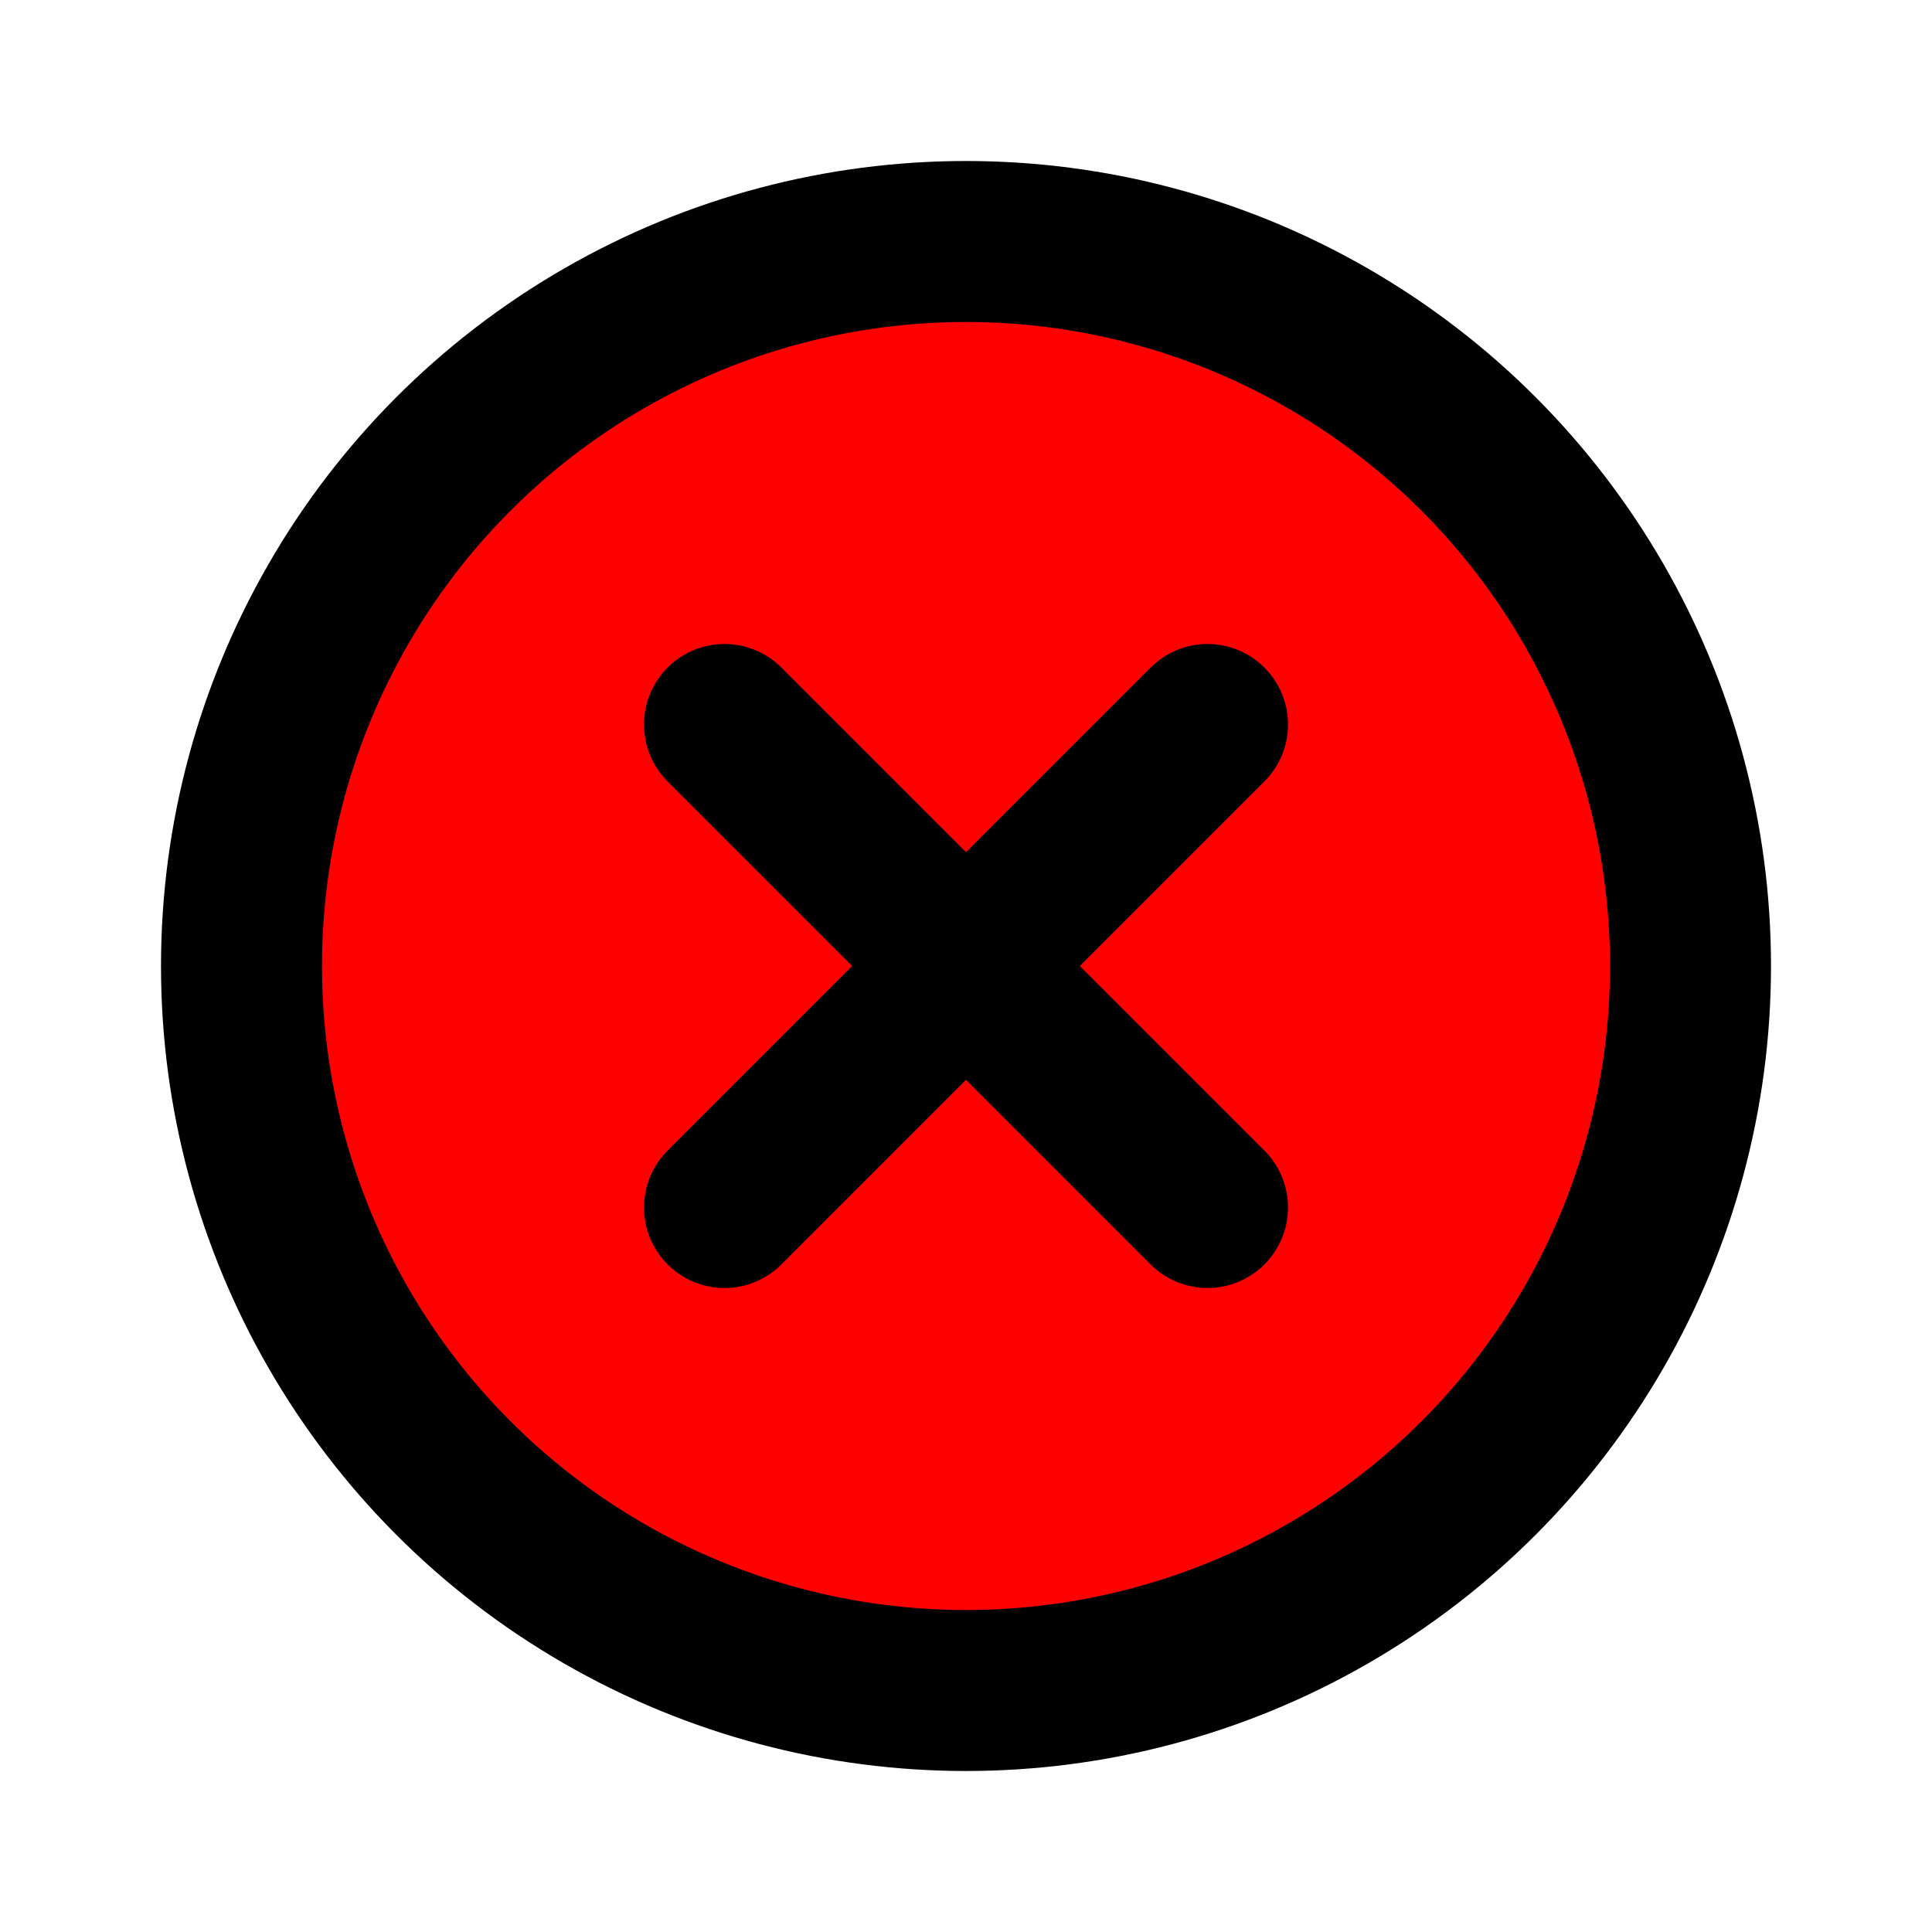 <!DOCTYPE svg PUBLIC "-//W3C//DTD SVG 1.1//EN" "http://www.w3.org/Graphics/SVG/1.1/DTD/svg11.dtd">
<!-- Uploaded to: SVG Repo, www.svgrepo.com, Transformed by: SVG Repo Mixer Tools -->
<svg fill="#000000" width="64px" height="64px" viewBox="0 0 24 24" id="cross-circle" data-name="Flat Line" xmlns="http://www.w3.org/2000/svg" class="icon flat-line">
<g id="SVGRepo_bgCarrier" stroke-width="0"/>
<g id="SVGRepo_tracerCarrier" stroke-linecap="round" stroke-linejoin="round"/>
<g id="SVGRepo_iconCarrier">
<circle id="secondary" cx="12" cy="12" r="9" style="fill: #FF0000; stroke-width: 2;"/>
<line id="primary" x1="15" y1="15" x2="9" y2="9" style="fill: none; stroke: #000000; stroke-linecap: round; stroke-linejoin: round; stroke-width: 2;"/>
<line id="primary-2" data-name="primary" x1="9" y1="15" x2="15" y2="9" style="fill: none; stroke: #000000; stroke-linecap: round; stroke-linejoin: round; stroke-width: 2;"/>
<circle id="primary-3" data-name="primary" cx="12" cy="12" r="9" style="fill: none; stroke: #000000; stroke-linecap: round; stroke-linejoin: round; stroke-width: 2;"/>
</g>
</svg>